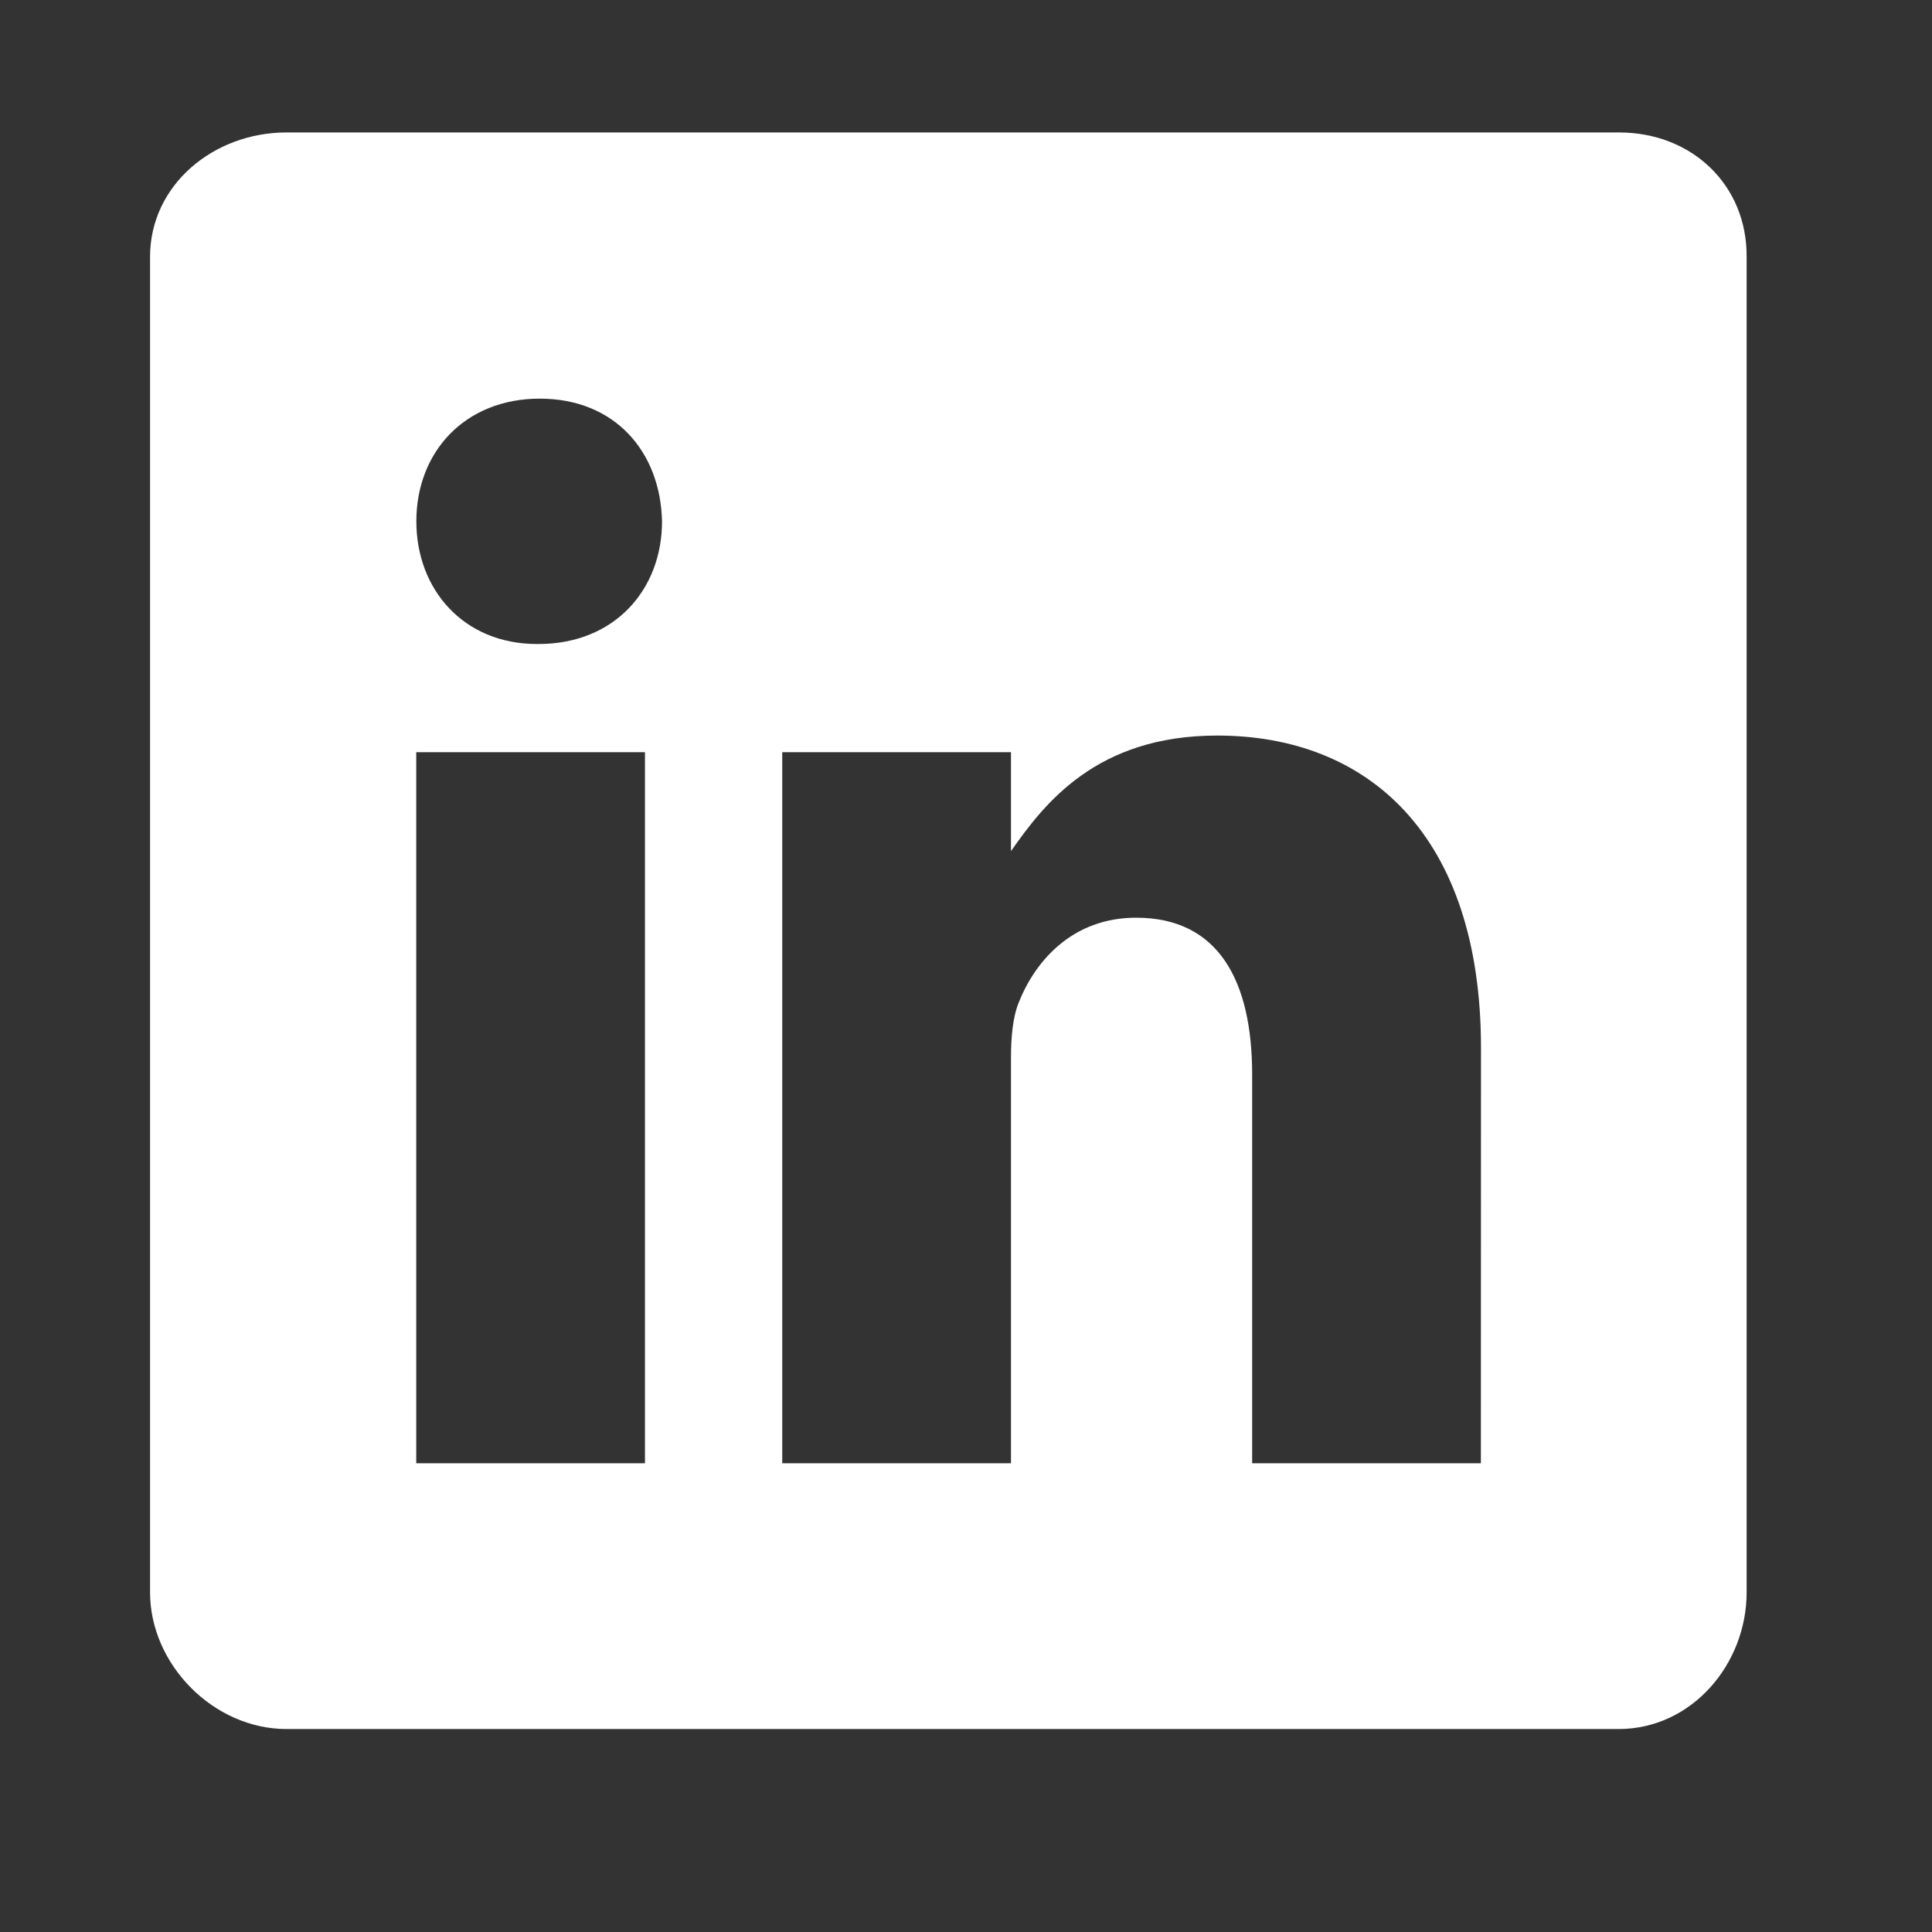 <svg width="18" height="18" viewBox="0 0 18 18" fill="none" xmlns="http://www.w3.org/2000/svg">
<rect x="0" y="0" width="18" height="18" fill="#333333" stroke="none"/>
<path d="M15.084 1.234H2.669C1.991 1.234 1.398 1.722 1.398 2.393V14.835C1.398 15.509 1.991 16.109 2.669 16.109H15.08C15.762 16.109 16.273 15.505 16.273 14.835V2.393C16.277 1.722 15.762 1.234 15.084 1.234ZM6.009 13.633H3.878V7.008H6.009V13.633ZM5.018 6H5.002C4.32 6 3.879 5.493 3.879 4.857C3.879 4.21 4.332 3.714 5.029 3.714C5.726 3.714 6.153 4.206 6.168 4.857C6.168 5.493 5.726 6 5.018 6ZM13.797 13.633H11.666V10.011C11.666 9.143 11.356 8.55 10.585 8.55C9.996 8.55 9.648 8.948 9.493 9.336C9.435 9.476 9.419 9.666 9.419 9.86V13.633H7.288V7.008H9.419V7.93C9.729 7.488 10.213 6.853 11.341 6.853C12.74 6.853 13.798 7.775 13.798 9.763L13.797 13.633Z" fill="white"/>
</svg>
